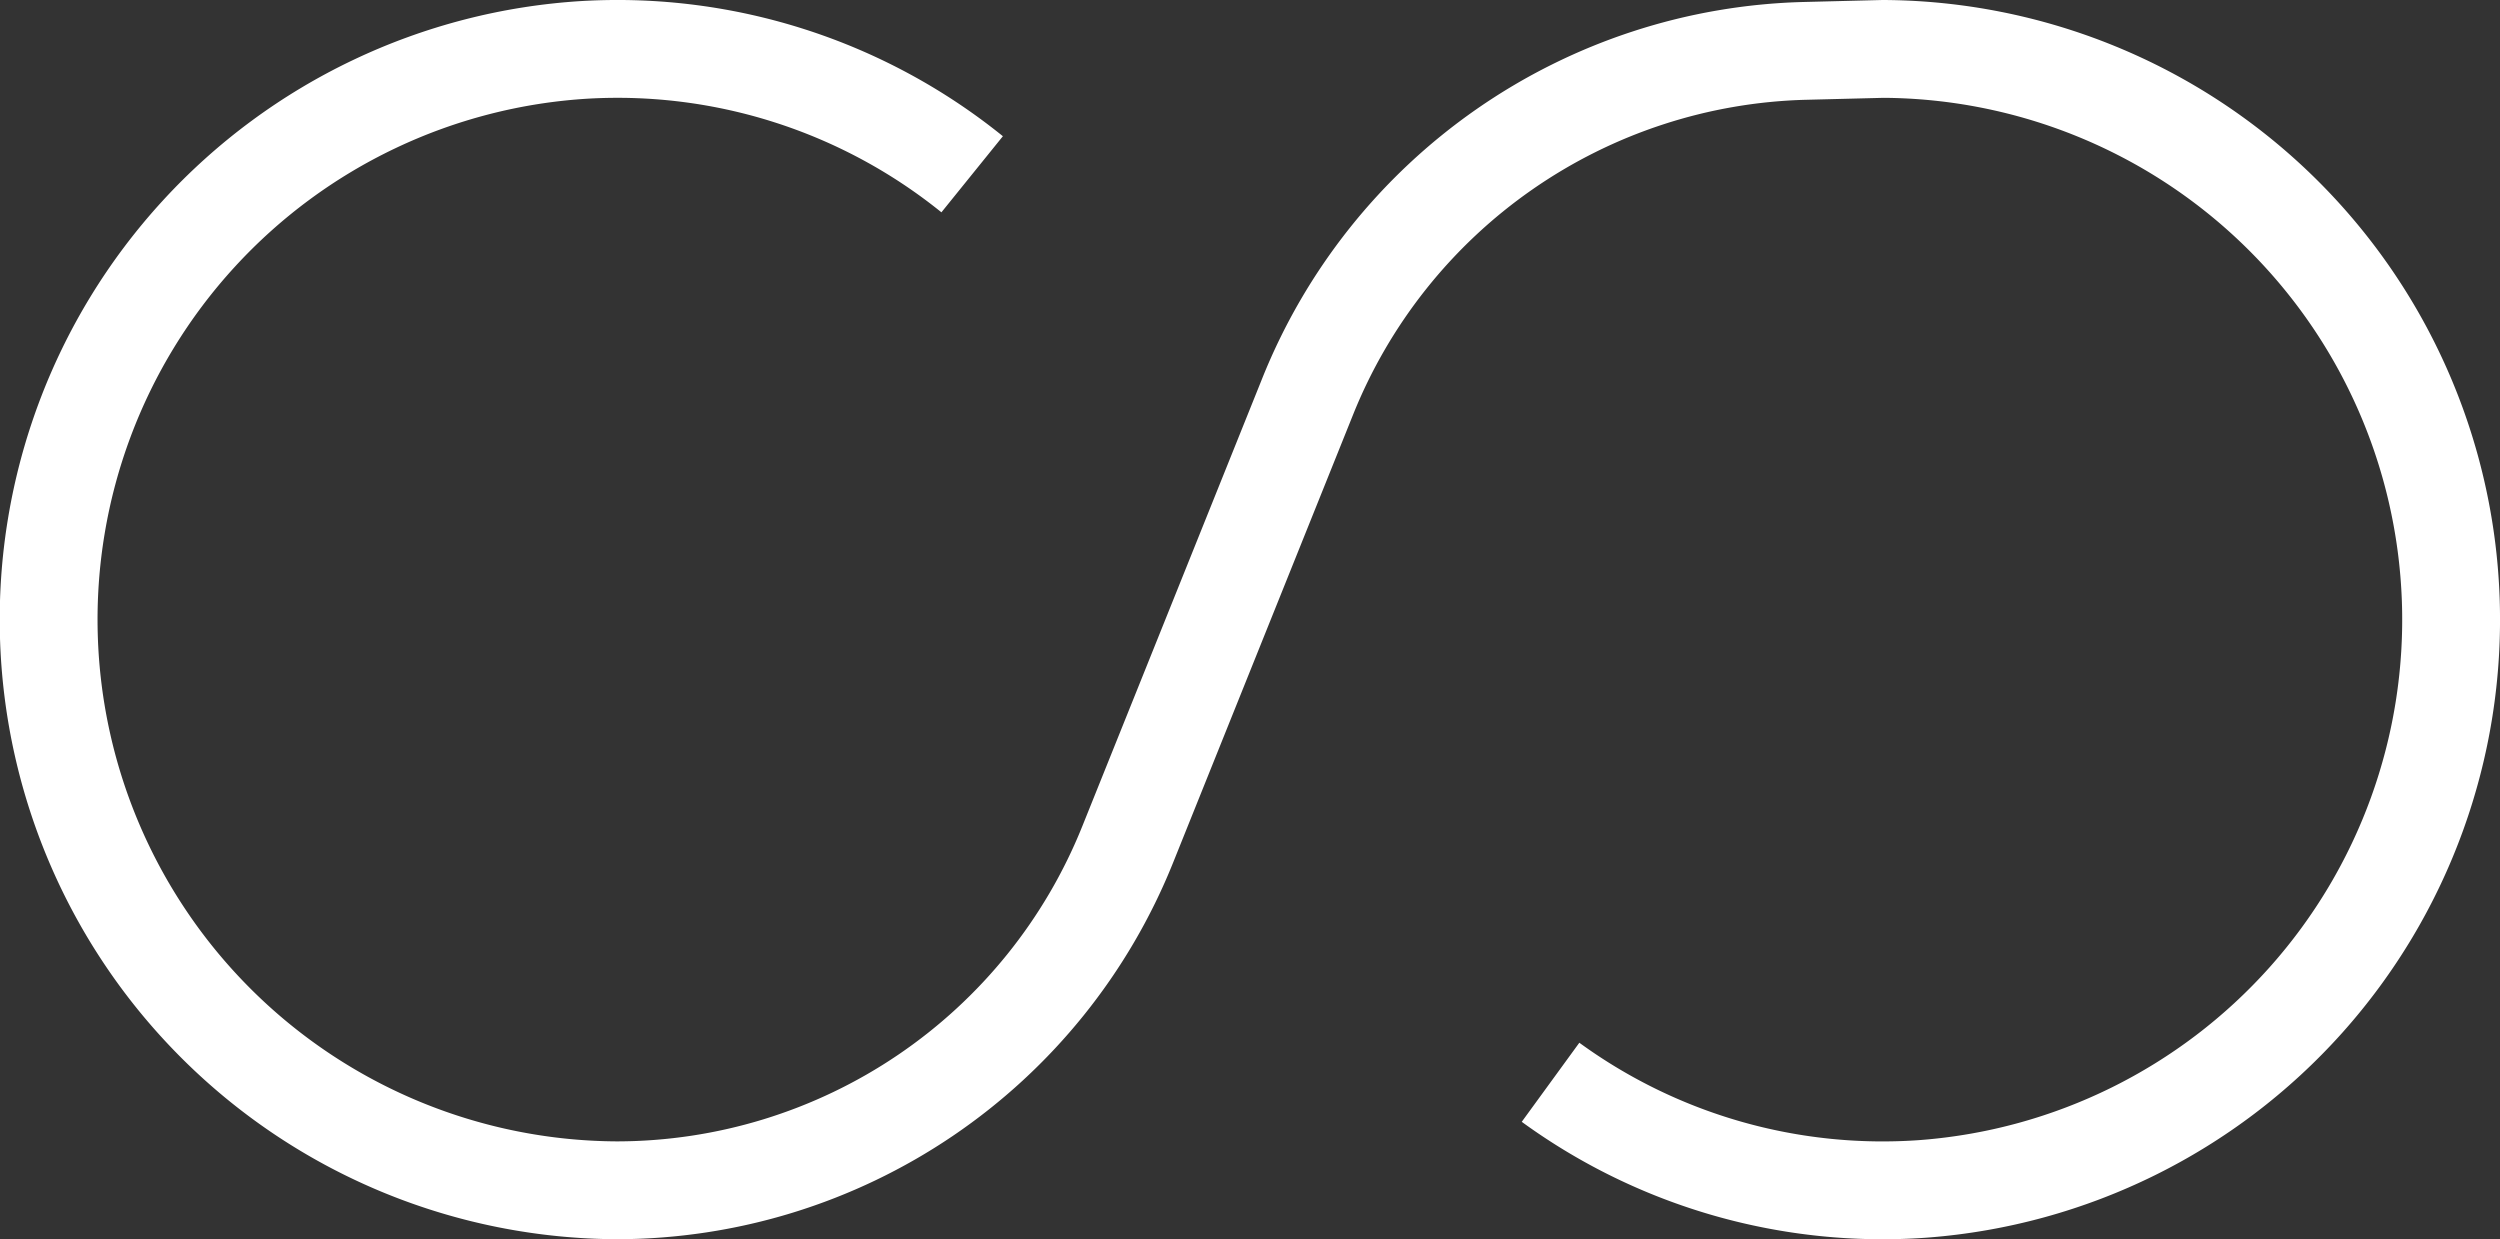 <svg xmlns="http://www.w3.org/2000/svg" viewBox="0 0 127.775 63.336"><rect x="0" y="0" width="127.775" height="63.336" fill="#333333" stroke="none"/><defs><style>.cls-1{fill:none;stroke:#fff;stroke-miterlimit:10;stroke-width:5px;}</style></defs><g id="Layer_2" data-name="Layer 2"><g id="Layer_1-2" data-name="Layer 1"><path class="cls-1" d="M49.687,8.907a28.853,28.853,0,0,0-19.75-6.362,29.171,29.171,0,0,0,1.595,58.291,28.167,28.167,0,0,0,26.114-17.7l9.178-22.844A28.16,28.16,0,0,1,92.277,2.6l3.97-.1a29.173,29.173,0,0,1,2.077,58.261,28.826,28.826,0,0,1-19.076-5.446"/></g></g></svg>